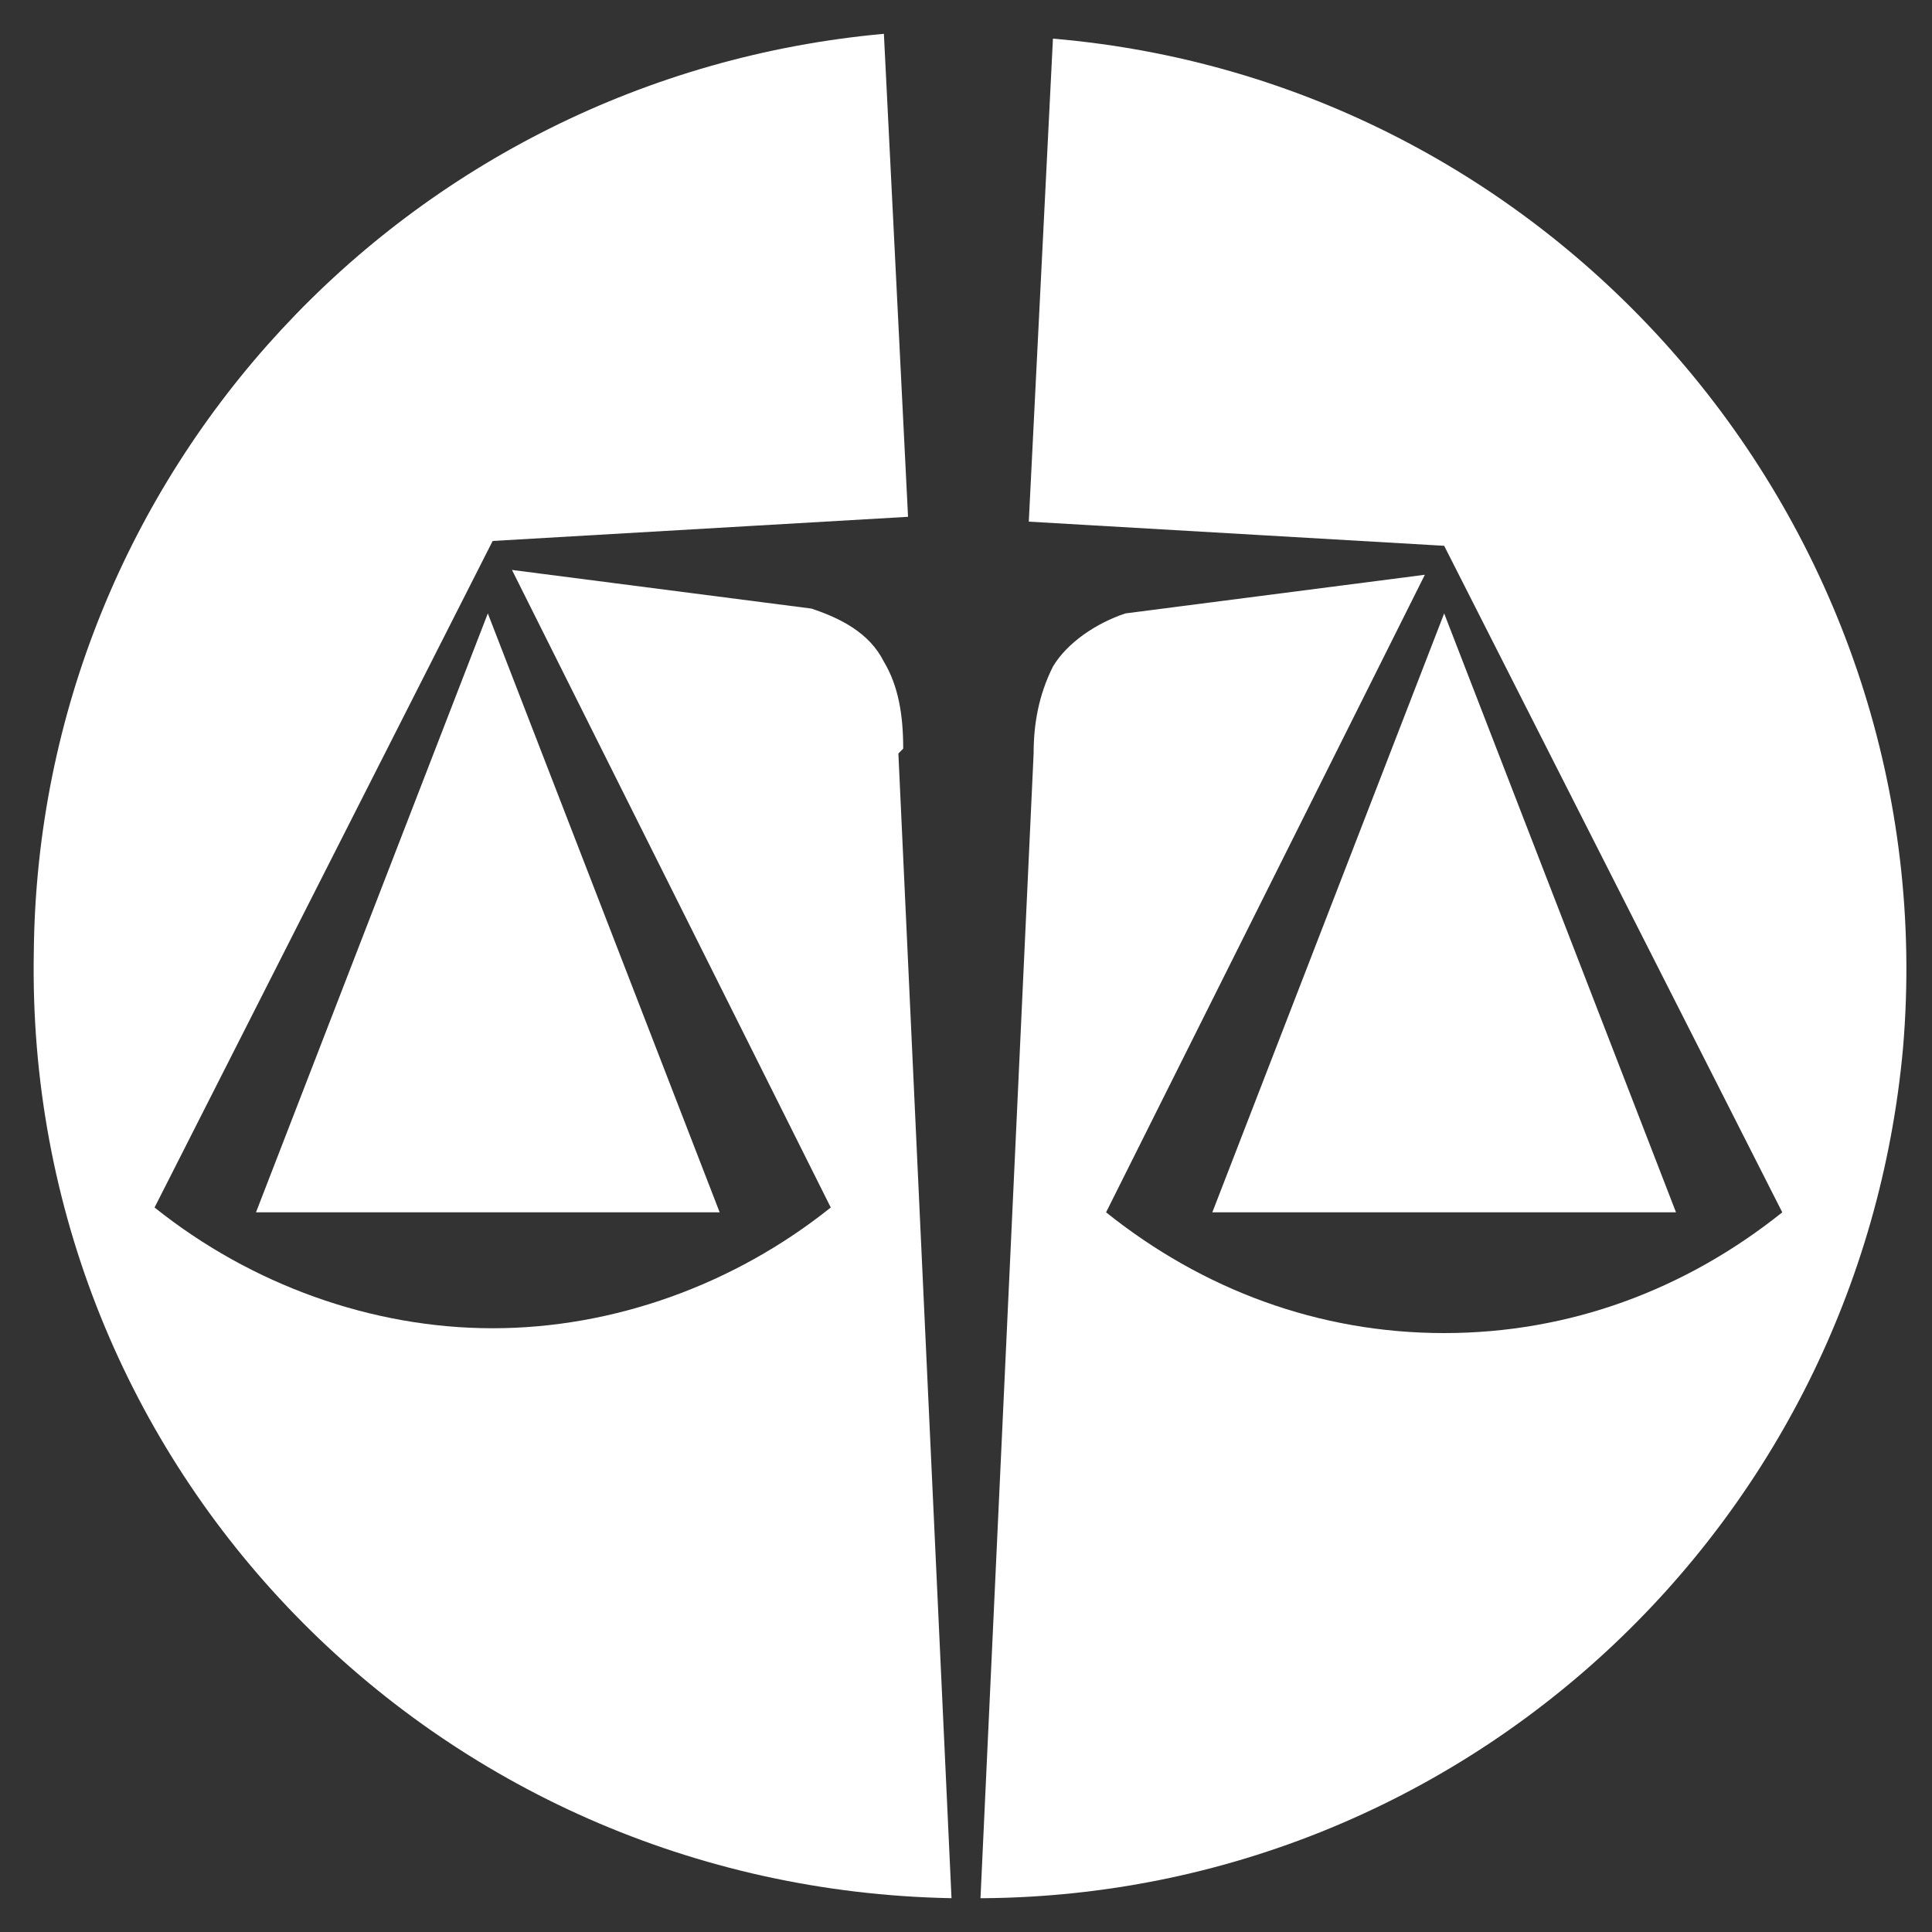 <?xml version="1.0" encoding="UTF-8"?>
<svg xmlns="http://www.w3.org/2000/svg" version="1.1" viewBox="0 0 40 40">
  <rect x="0" y="0" width="40" height="40" fill="#333333" stroke="none"/>
  <!-- Generator: Adobe Illustrator 28.7.10, SVG Export Plug-In . SVG Version: 1.2.0 Build 236)  -->
  <g>
    <g id="Layer_1">
      <g>
        <path id="Path_514" d="M20.3,39.3l1.1-23.7c0-.6.1-1.2.4-1.8.3-.5.9-.9,1.5-1.1l6.2-.8-6.6,13.2c2,1.6,4.4,2.5,7,2.5,2.6,0,5-.9,7-2.5l-7-13.8-8.6-.5.5-10c10.6.9,18.5,10.3,17.6,20.9-.9,9.9-9.1,17.5-19,17.6M34.7,25.1l-4.8-12.4-4.8,12.4h9.6Z" style="fill: #fff;"/>
        <path id="Path_515" d="M18.6,15.6l1.1,23.7C9,39.1.5,30.4.7,19.7.8,9.8,8.4,1.6,18.3.7l.5,10-8.6.5-7,13.8c2,1.6,4.5,2.5,7,2.5,2.5,0,5-.9,7-2.5l-6.6-13.2,6.2.8c.6.2,1.2.5,1.5,1.1.3.5.4,1.1.4,1.8M5.3,25.1h9.6l-4.8-12.4-4.8,12.4Z" style="fill: #fff;"/>
      </g>
    </g>
  </g>
</svg>